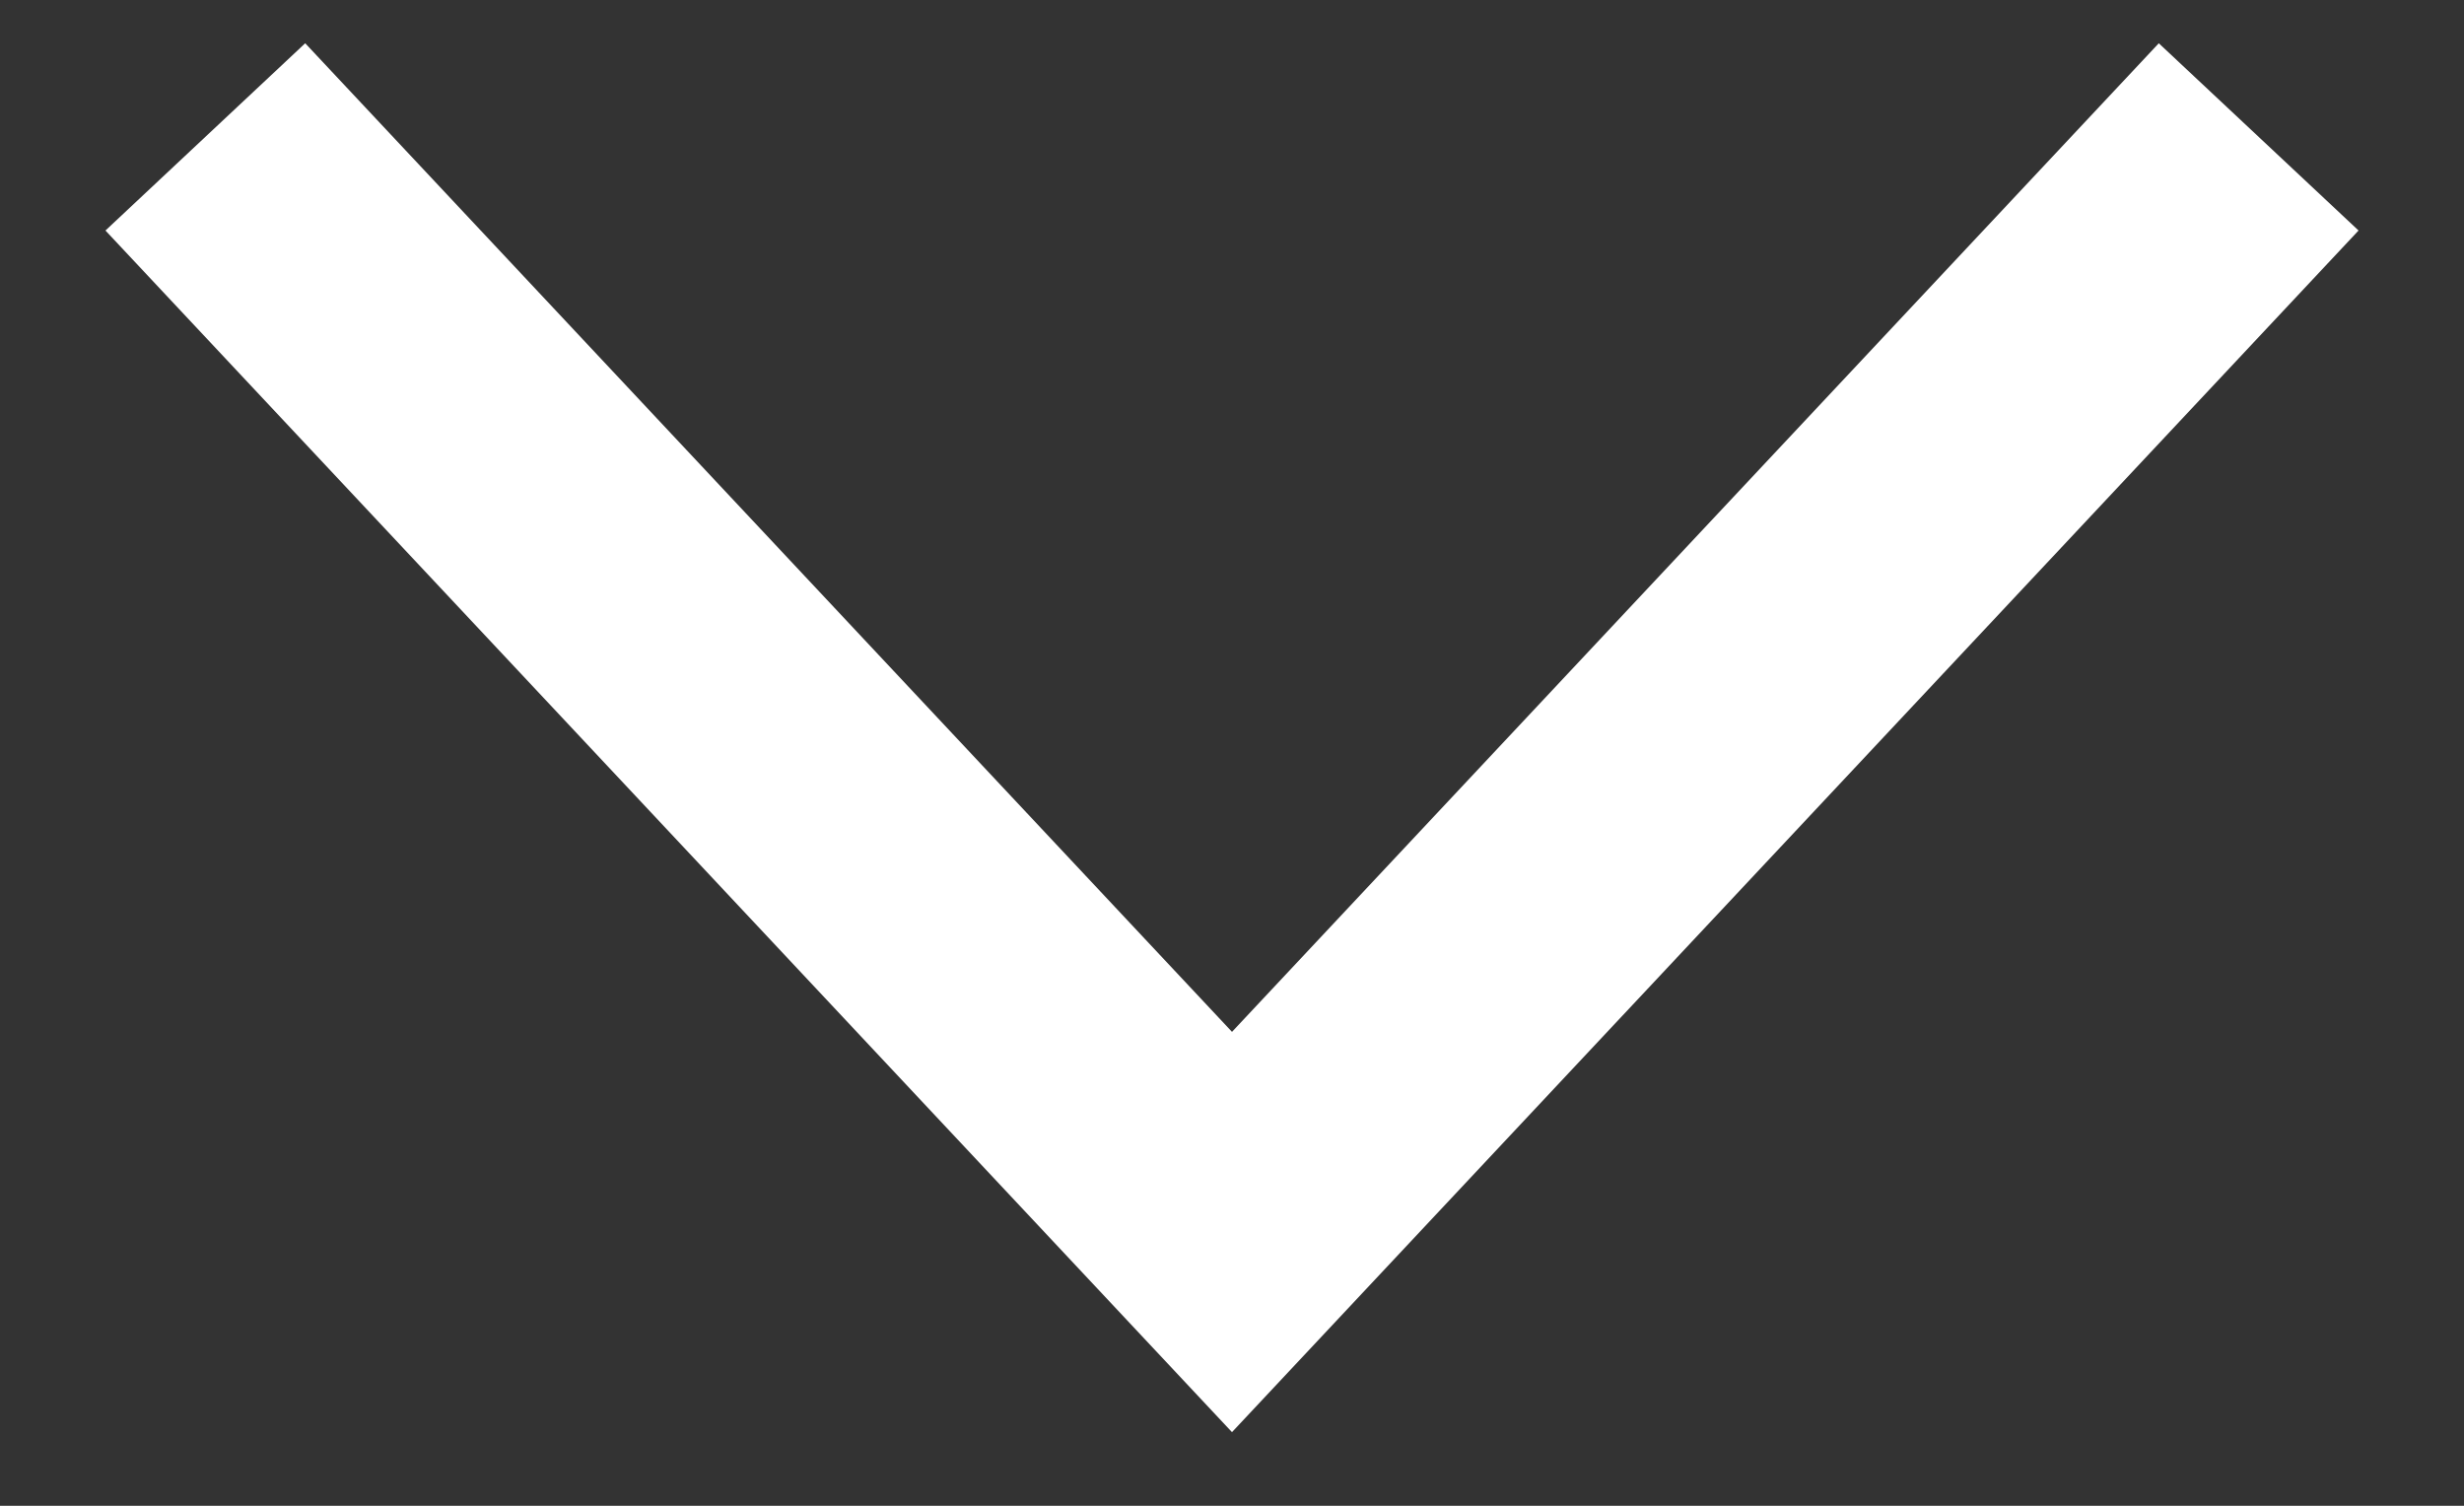 <svg width="18" height="11" viewBox="0 0 18 11" fill="none" xmlns="http://www.w3.org/2000/svg">
<rect x="0" y="0" width="18" height="11" fill="#333333" stroke="none"/>
<path d="M16.5 1C16.5 1 14 3.667 9 9L1.5 1" stroke="white" stroke-width="2"/>
</svg>

